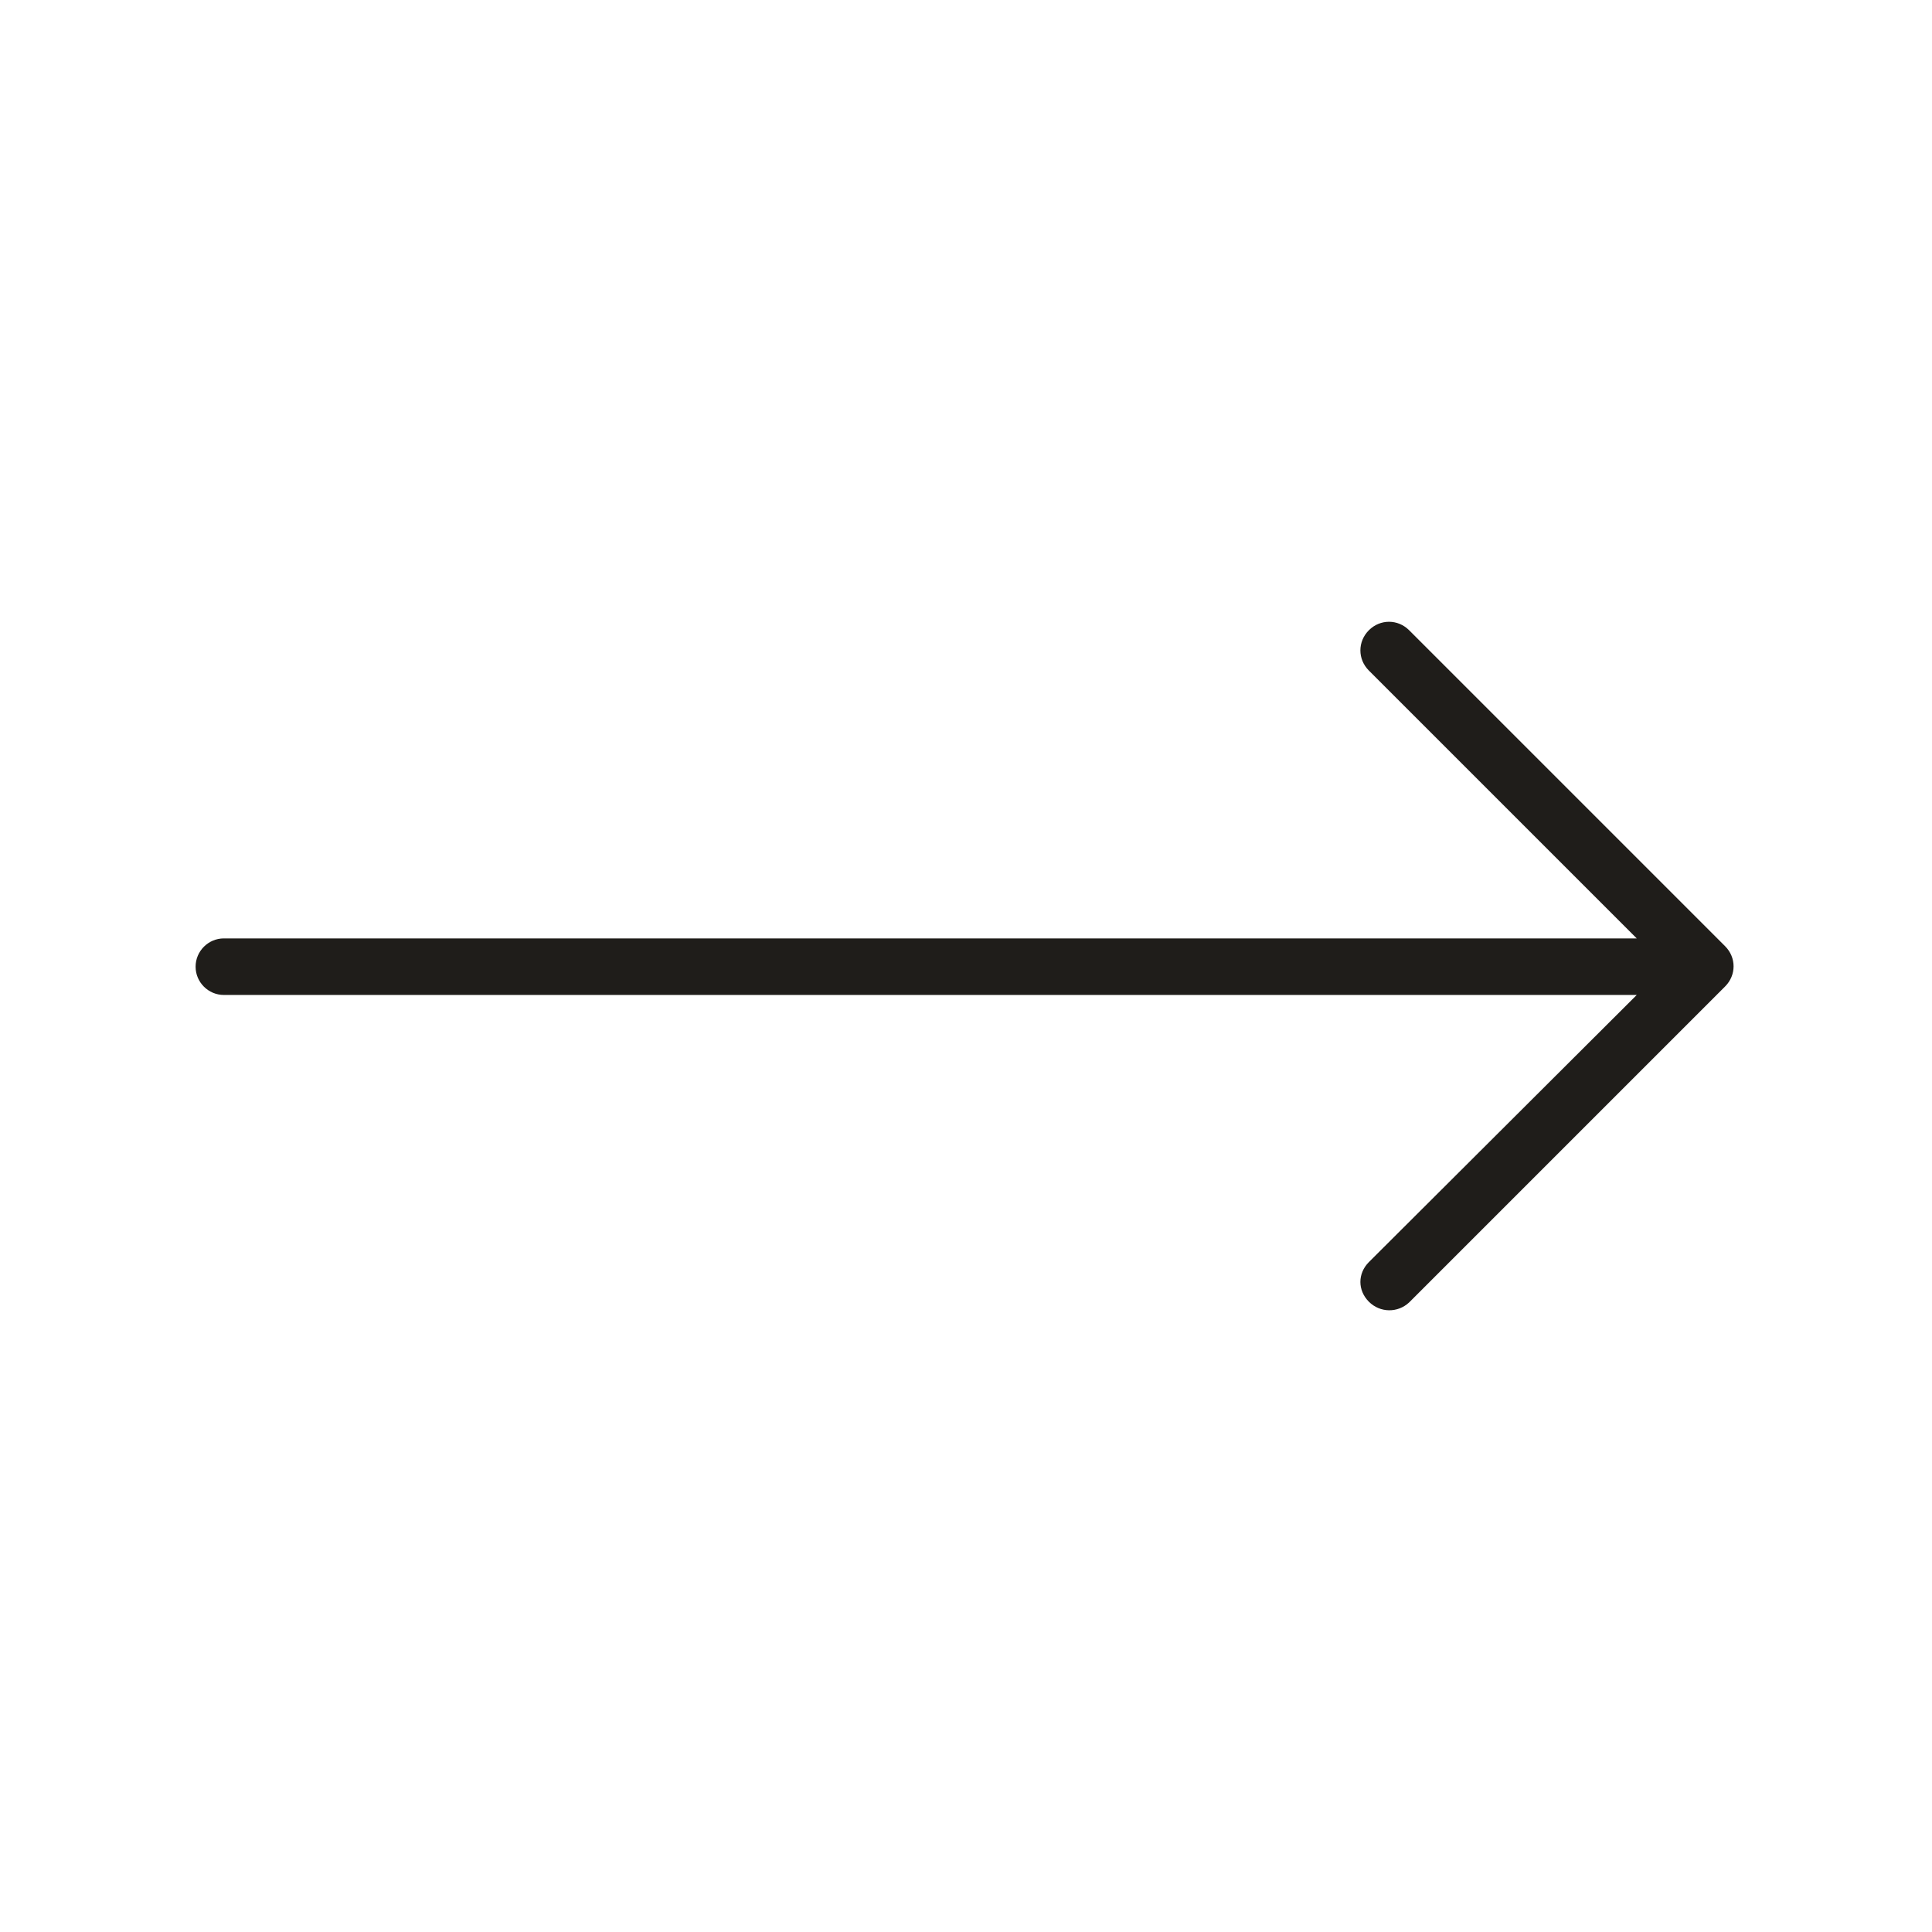<svg xmlns="http://www.w3.org/2000/svg" xmlns:xlink="http://www.w3.org/1999/xlink" width="500" zoomAndPan="magnify" viewBox="0 0 375 375" height="500" preserveAspectRatio="xMidYMid meet" version="1.2"><defs><clipPath id="584b92674c"><path d="M 37.5 120.137 L 337 120.137 L 337 255 L 37.5 255 Z M 37.5 120.137 "/></clipPath></defs><g id="18739dbebe"><g clip-rule="nonzero" clip-path="url(#584b92674c)"><path style=" stroke:none;fill-rule:nonzero;fill:#1f1d1a;fill-opacity:1;" d="M 273.516 252.797 L 334.84 191.473 C 337.035 189.277 337.035 185.848 334.84 183.656 L 273.516 122.332 C 271.32 120.137 267.891 120.137 265.695 122.332 C 263.504 124.527 263.504 127.957 265.695 130.152 L 317.691 182.145 L 43.453 182.145 C 40.434 182.145 37.965 184.613 37.965 187.633 C 37.965 190.652 40.434 193.121 43.453 193.121 L 317.691 193.121 L 265.695 244.977 C 264.602 246.074 264.051 247.445 264.051 248.82 C 264.051 250.191 264.602 251.562 265.695 252.66 C 267.891 254.855 271.32 254.855 273.516 252.797 Z M 273.516 252.797 "/></g></g></svg>